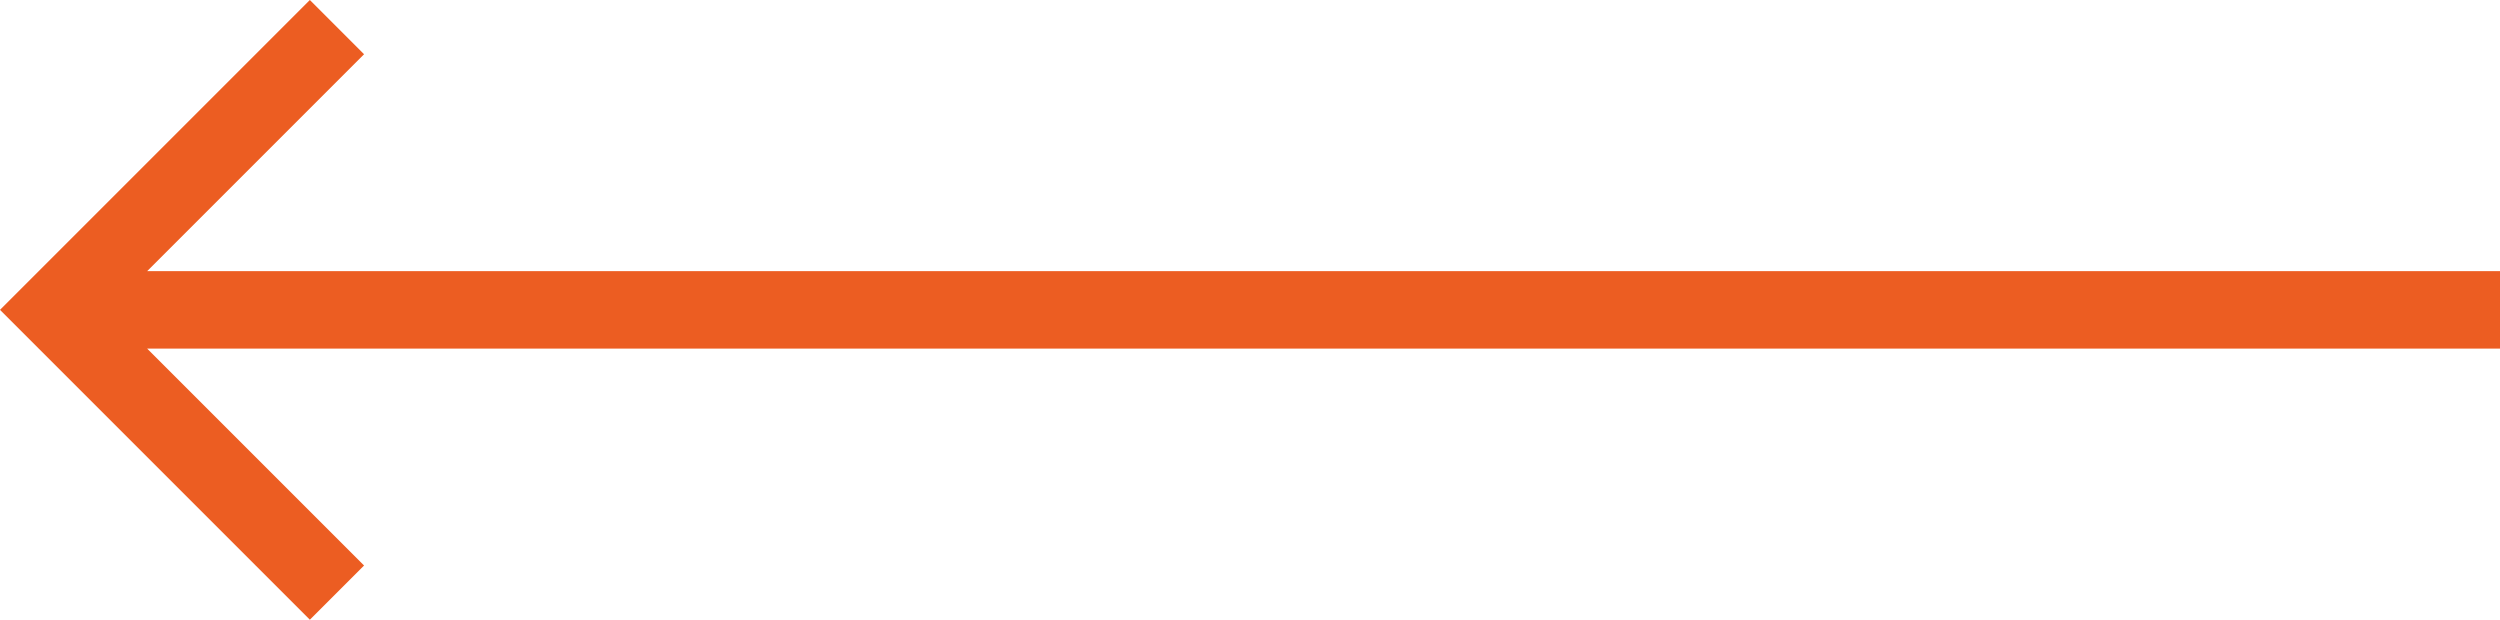 <svg xmlns="http://www.w3.org/2000/svg" width="44.375" height="11" viewBox="0 0 44.375 11">
  <path id="arrow" d="M-34.5,2l.962.963-3.85,3.85H4.375V8.188H-37.388l3.85,3.85L-34.5,13-40,7.5Z" transform="translate(40 -2)" fill="#ec5d22"/>
</svg>
